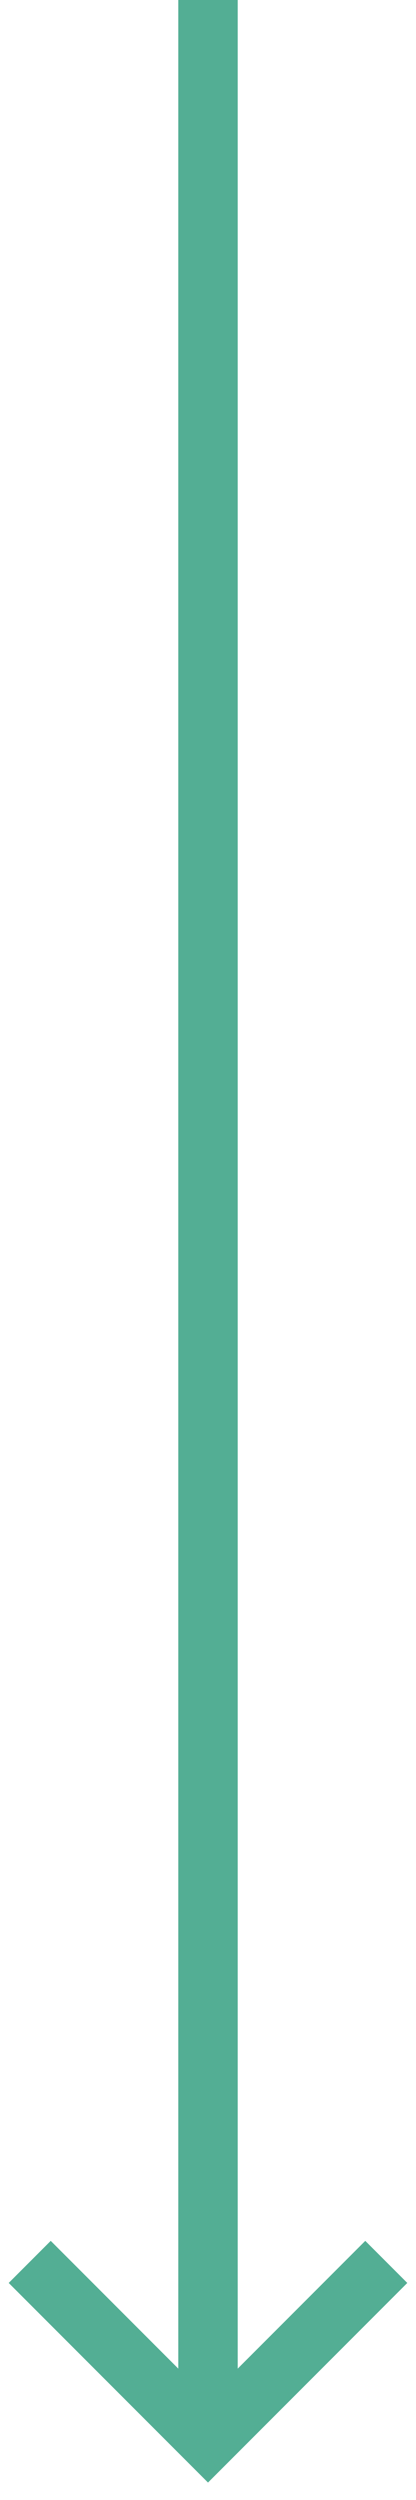 <svg width="14" height="84" viewBox="0 0 14 84" fill="none" xmlns="http://www.w3.org/2000/svg">
  <path d="M7 0V81" stroke="#53AE94" stroke-width="2" />
  <path d="M13 76L7 82L1 76" stroke="#53AE94" stroke-width="2" />
</svg>